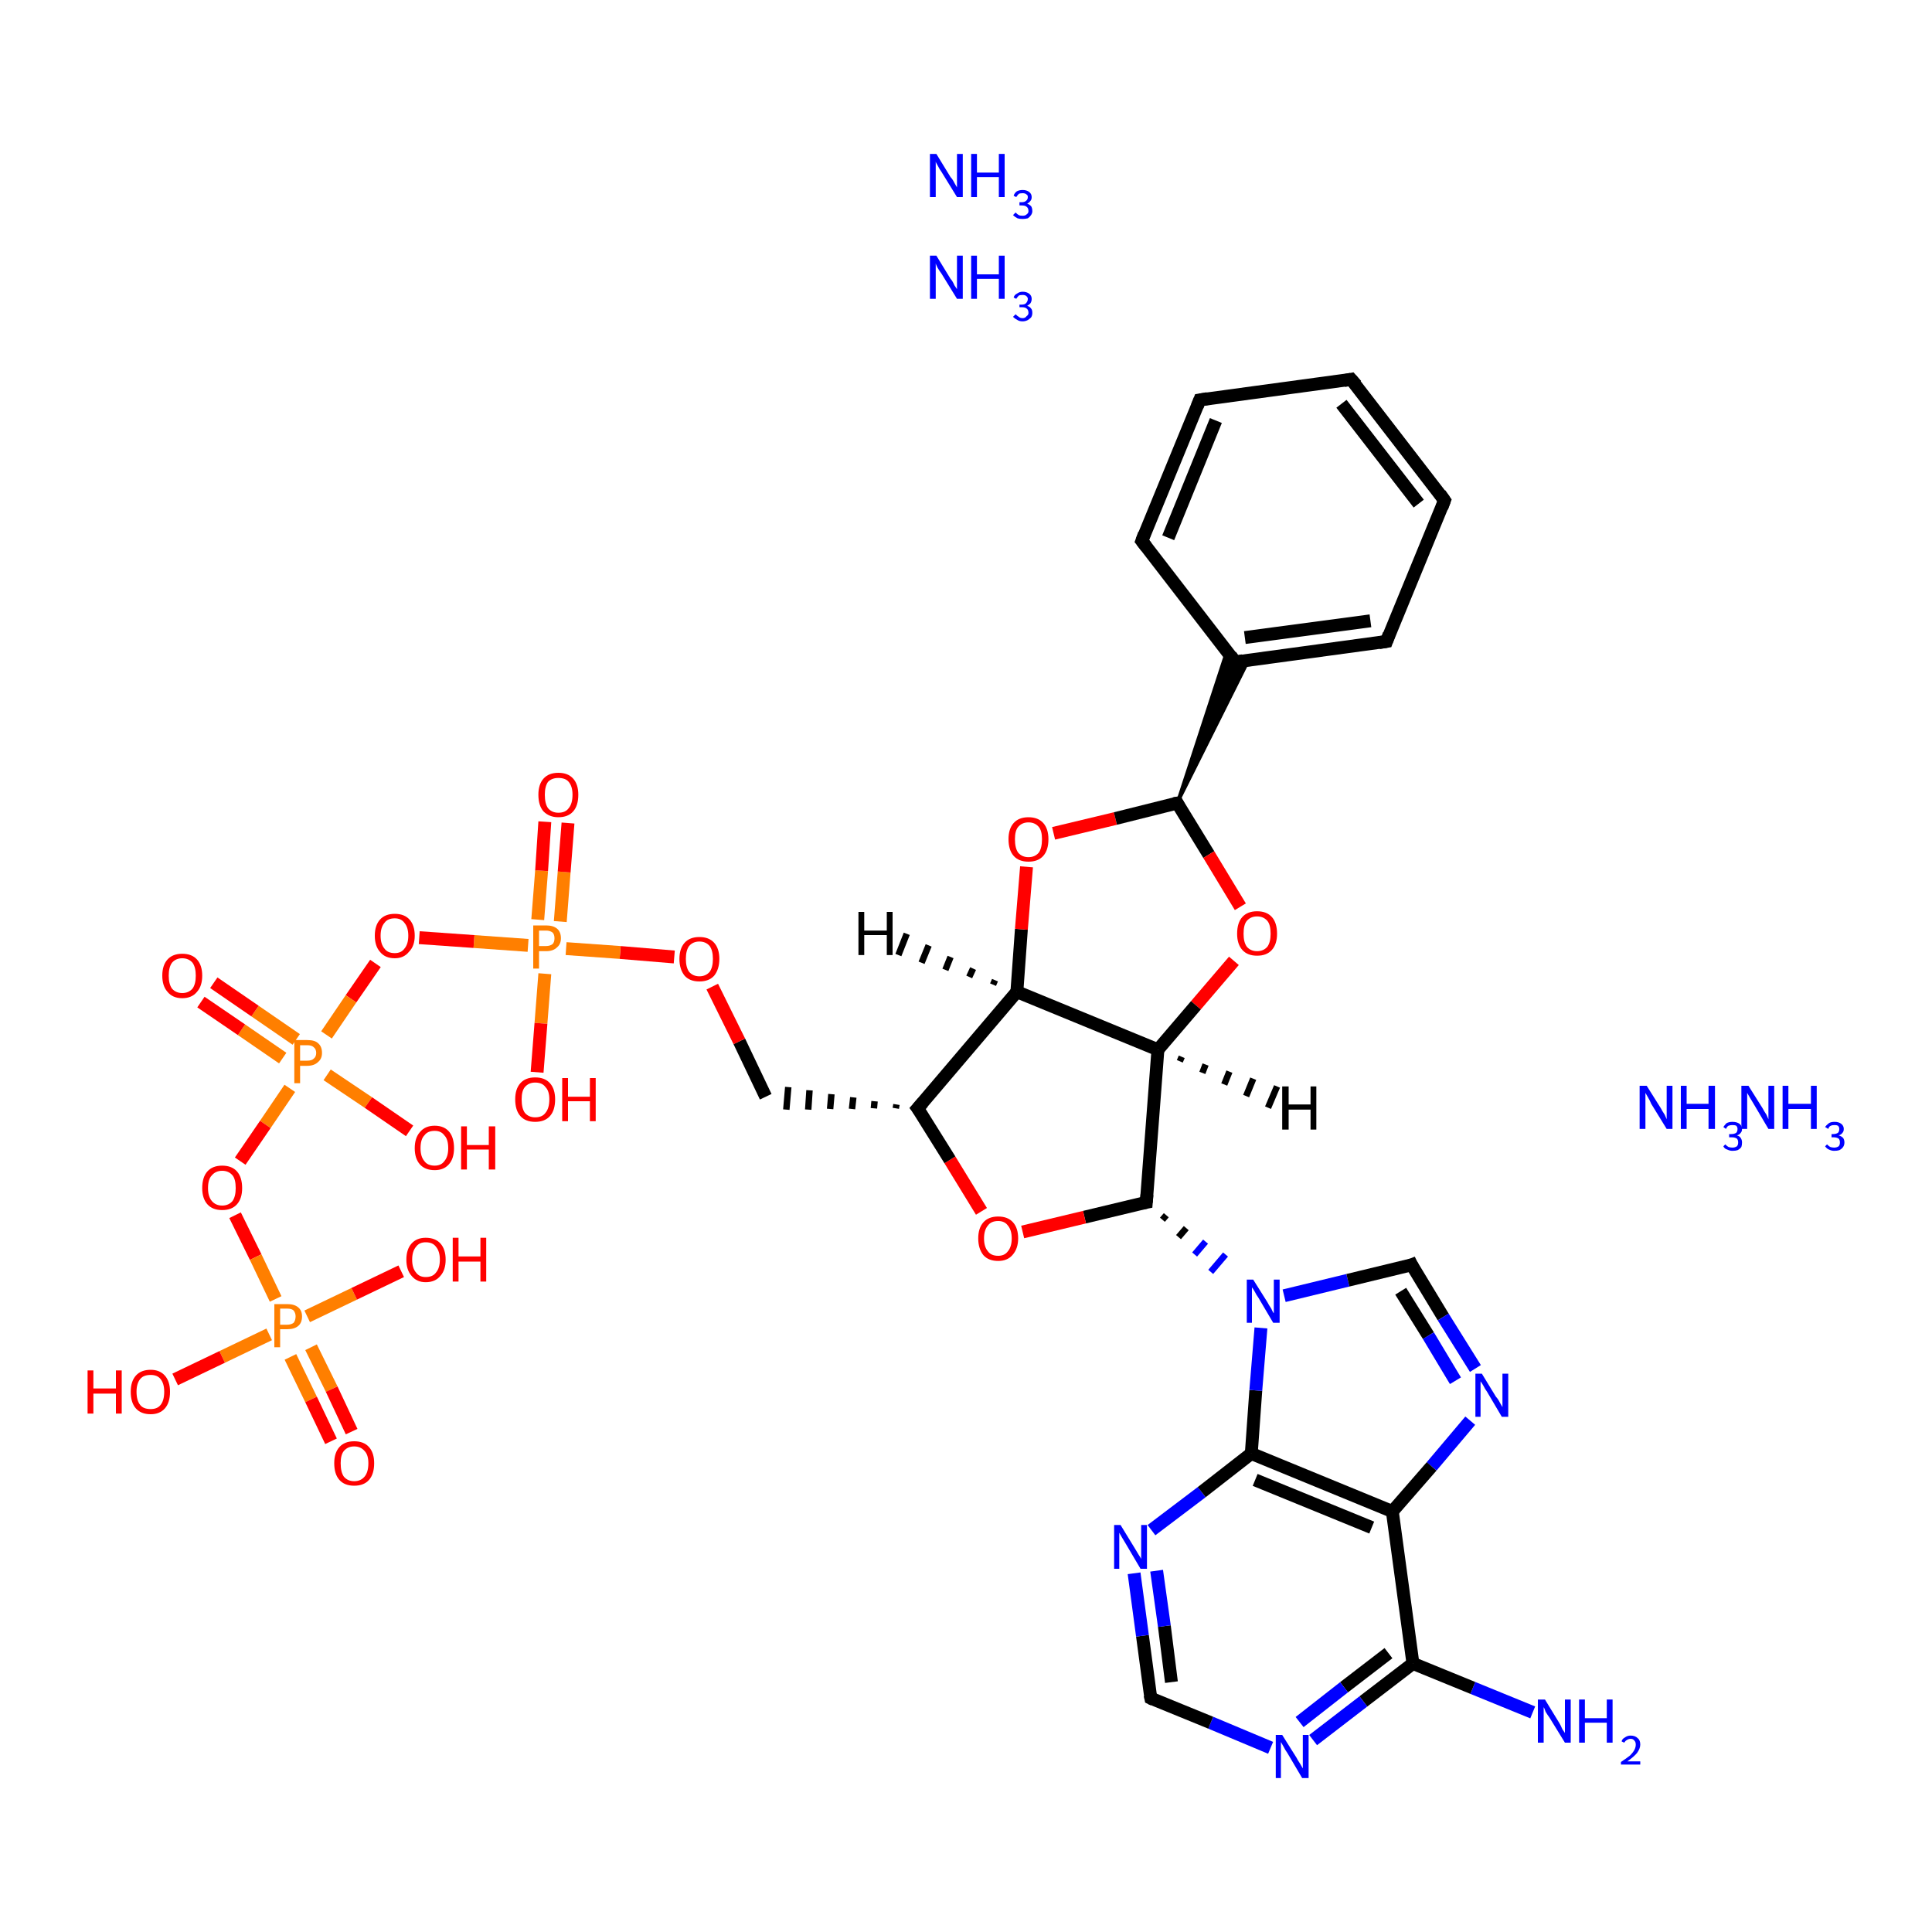 <?xml version='1.0' encoding='iso-8859-1'?>
<svg version='1.1' baseProfile='full'
              xmlns='http://www.w3.org/2000/svg'
                      xmlns:rdkit='http://www.rdkit.org/xml'
                      xmlns:xlink='http://www.w3.org/1999/xlink'
                  xml:space='preserve'
width='300px' height='300px' viewBox='0 0 300 300'>
<!-- END OF HEADER -->
<rect style='opacity:1.0;fill:#FFFFFF;stroke:none' width='300.0' height='300.0' x='0.0' y='0.0'> </rect>
<path class='bond-0 atom-4 atom-5' d='M 238.0,265.9 L 228.7,262.1' style='fill:none;fill-rule:evenodd;stroke:#0000FF;stroke-width:2.0px;stroke-linecap:butt;stroke-linejoin:miter;stroke-opacity:1' />
<path class='bond-0 atom-4 atom-5' d='M 228.7,262.1 L 219.4,258.3' style='fill:none;fill-rule:evenodd;stroke:#000000;stroke-width:2.0px;stroke-linecap:butt;stroke-linejoin:miter;stroke-opacity:1' />
<path class='bond-1 atom-5 atom-6' d='M 219.4,258.3 L 211.7,264.2' style='fill:none;fill-rule:evenodd;stroke:#000000;stroke-width:2.0px;stroke-linecap:butt;stroke-linejoin:miter;stroke-opacity:1' />
<path class='bond-1 atom-5 atom-6' d='M 211.7,264.2 L 203.9,270.2' style='fill:none;fill-rule:evenodd;stroke:#0000FF;stroke-width:2.0px;stroke-linecap:butt;stroke-linejoin:miter;stroke-opacity:1' />
<path class='bond-1 atom-5 atom-6' d='M 215.6,256.7 L 208.7,262.0' style='fill:none;fill-rule:evenodd;stroke:#000000;stroke-width:2.0px;stroke-linecap:butt;stroke-linejoin:miter;stroke-opacity:1' />
<path class='bond-1 atom-5 atom-6' d='M 208.7,262.0 L 201.8,267.4' style='fill:none;fill-rule:evenodd;stroke:#0000FF;stroke-width:2.0px;stroke-linecap:butt;stroke-linejoin:miter;stroke-opacity:1' />
<path class='bond-2 atom-6 atom-7' d='M 197.3,271.4 L 188.0,267.5' style='fill:none;fill-rule:evenodd;stroke:#0000FF;stroke-width:2.0px;stroke-linecap:butt;stroke-linejoin:miter;stroke-opacity:1' />
<path class='bond-2 atom-6 atom-7' d='M 188.0,267.5 L 178.7,263.7' style='fill:none;fill-rule:evenodd;stroke:#000000;stroke-width:2.0px;stroke-linecap:butt;stroke-linejoin:miter;stroke-opacity:1' />
<path class='bond-3 atom-7 atom-8' d='M 178.7,263.7 L 177.4,254.0' style='fill:none;fill-rule:evenodd;stroke:#000000;stroke-width:2.0px;stroke-linecap:butt;stroke-linejoin:miter;stroke-opacity:1' />
<path class='bond-3 atom-7 atom-8' d='M 177.4,254.0 L 176.1,244.3' style='fill:none;fill-rule:evenodd;stroke:#0000FF;stroke-width:2.0px;stroke-linecap:butt;stroke-linejoin:miter;stroke-opacity:1' />
<path class='bond-3 atom-7 atom-8' d='M 181.9,261.2 L 180.8,252.5' style='fill:none;fill-rule:evenodd;stroke:#000000;stroke-width:2.0px;stroke-linecap:butt;stroke-linejoin:miter;stroke-opacity:1' />
<path class='bond-3 atom-7 atom-8' d='M 180.8,252.5 L 179.6,243.9' style='fill:none;fill-rule:evenodd;stroke:#0000FF;stroke-width:2.0px;stroke-linecap:butt;stroke-linejoin:miter;stroke-opacity:1' />
<path class='bond-4 atom-8 atom-9' d='M 178.8,237.6 L 186.6,231.7' style='fill:none;fill-rule:evenodd;stroke:#0000FF;stroke-width:2.0px;stroke-linecap:butt;stroke-linejoin:miter;stroke-opacity:1' />
<path class='bond-4 atom-8 atom-9' d='M 186.6,231.7 L 194.3,225.7' style='fill:none;fill-rule:evenodd;stroke:#000000;stroke-width:2.0px;stroke-linecap:butt;stroke-linejoin:miter;stroke-opacity:1' />
<path class='bond-5 atom-9 atom-10' d='M 194.3,225.7 L 195.0,215.9' style='fill:none;fill-rule:evenodd;stroke:#000000;stroke-width:2.0px;stroke-linecap:butt;stroke-linejoin:miter;stroke-opacity:1' />
<path class='bond-5 atom-9 atom-10' d='M 195.0,215.9 L 195.8,206.2' style='fill:none;fill-rule:evenodd;stroke:#0000FF;stroke-width:2.0px;stroke-linecap:butt;stroke-linejoin:miter;stroke-opacity:1' />
<path class='bond-6 atom-10 atom-11' d='M 199.4,201.2 L 209.3,198.8' style='fill:none;fill-rule:evenodd;stroke:#0000FF;stroke-width:2.0px;stroke-linecap:butt;stroke-linejoin:miter;stroke-opacity:1' />
<path class='bond-6 atom-10 atom-11' d='M 209.3,198.8 L 219.2,196.4' style='fill:none;fill-rule:evenodd;stroke:#000000;stroke-width:2.0px;stroke-linecap:butt;stroke-linejoin:miter;stroke-opacity:1' />
<path class='bond-7 atom-11 atom-12' d='M 219.2,196.4 L 224.1,204.5' style='fill:none;fill-rule:evenodd;stroke:#000000;stroke-width:2.0px;stroke-linecap:butt;stroke-linejoin:miter;stroke-opacity:1' />
<path class='bond-7 atom-11 atom-12' d='M 224.1,204.5 L 229.1,212.5' style='fill:none;fill-rule:evenodd;stroke:#0000FF;stroke-width:2.0px;stroke-linecap:butt;stroke-linejoin:miter;stroke-opacity:1' />
<path class='bond-7 atom-11 atom-12' d='M 217.5,200.5 L 221.8,207.4' style='fill:none;fill-rule:evenodd;stroke:#000000;stroke-width:2.0px;stroke-linecap:butt;stroke-linejoin:miter;stroke-opacity:1' />
<path class='bond-7 atom-11 atom-12' d='M 221.8,207.4 L 226.0,214.4' style='fill:none;fill-rule:evenodd;stroke:#0000FF;stroke-width:2.0px;stroke-linecap:butt;stroke-linejoin:miter;stroke-opacity:1' />
<path class='bond-8 atom-12 atom-13' d='M 228.3,220.6 L 222.3,227.7' style='fill:none;fill-rule:evenodd;stroke:#0000FF;stroke-width:2.0px;stroke-linecap:butt;stroke-linejoin:miter;stroke-opacity:1' />
<path class='bond-8 atom-12 atom-13' d='M 222.3,227.7 L 216.2,234.7' style='fill:none;fill-rule:evenodd;stroke:#000000;stroke-width:2.0px;stroke-linecap:butt;stroke-linejoin:miter;stroke-opacity:1' />
<path class='bond-9 atom-14 atom-10' d='M 180.5,189.4 L 181.1,188.7' style='fill:none;fill-rule:evenodd;stroke:#000000;stroke-width:1.0px;stroke-linecap:butt;stroke-linejoin:miter;stroke-opacity:1' />
<path class='bond-9 atom-14 atom-10' d='M 183.0,192.1 L 184.2,190.7' style='fill:none;fill-rule:evenodd;stroke:#000000;stroke-width:1.0px;stroke-linecap:butt;stroke-linejoin:miter;stroke-opacity:1' />
<path class='bond-9 atom-14 atom-10' d='M 185.5,194.8 L 187.2,192.8' style='fill:none;fill-rule:evenodd;stroke:#0000FF;stroke-width:1.0px;stroke-linecap:butt;stroke-linejoin:miter;stroke-opacity:1' />
<path class='bond-9 atom-14 atom-10' d='M 188.0,197.5 L 190.3,194.8' style='fill:none;fill-rule:evenodd;stroke:#0000FF;stroke-width:1.0px;stroke-linecap:butt;stroke-linejoin:miter;stroke-opacity:1' />
<path class='bond-10 atom-14 atom-15' d='M 178.0,186.7 L 168.4,189.0' style='fill:none;fill-rule:evenodd;stroke:#000000;stroke-width:2.0px;stroke-linecap:butt;stroke-linejoin:miter;stroke-opacity:1' />
<path class='bond-10 atom-14 atom-15' d='M 168.4,189.0 L 158.8,191.3' style='fill:none;fill-rule:evenodd;stroke:#FF0000;stroke-width:2.0px;stroke-linecap:butt;stroke-linejoin:miter;stroke-opacity:1' />
<path class='bond-11 atom-15 atom-16' d='M 152.4,188.1 L 147.5,180.1' style='fill:none;fill-rule:evenodd;stroke:#FF0000;stroke-width:2.0px;stroke-linecap:butt;stroke-linejoin:miter;stroke-opacity:1' />
<path class='bond-11 atom-15 atom-16' d='M 147.5,180.1 L 142.5,172.1' style='fill:none;fill-rule:evenodd;stroke:#000000;stroke-width:2.0px;stroke-linecap:butt;stroke-linejoin:miter;stroke-opacity:1' />
<path class='bond-12 atom-16 atom-17' d='M 139.2,171.5 L 139.1,172.1' style='fill:none;fill-rule:evenodd;stroke:#000000;stroke-width:1.0px;stroke-linecap:butt;stroke-linejoin:miter;stroke-opacity:1' />
<path class='bond-12 atom-16 atom-17' d='M 135.8,171.0 L 135.7,172.1' style='fill:none;fill-rule:evenodd;stroke:#000000;stroke-width:1.0px;stroke-linecap:butt;stroke-linejoin:miter;stroke-opacity:1' />
<path class='bond-12 atom-16 atom-17' d='M 132.5,170.4 L 132.3,172.2' style='fill:none;fill-rule:evenodd;stroke:#000000;stroke-width:1.0px;stroke-linecap:butt;stroke-linejoin:miter;stroke-opacity:1' />
<path class='bond-12 atom-16 atom-17' d='M 129.1,169.9 L 128.9,172.2' style='fill:none;fill-rule:evenodd;stroke:#000000;stroke-width:1.0px;stroke-linecap:butt;stroke-linejoin:miter;stroke-opacity:1' />
<path class='bond-12 atom-16 atom-17' d='M 125.7,169.3 L 125.5,172.3' style='fill:none;fill-rule:evenodd;stroke:#000000;stroke-width:1.0px;stroke-linecap:butt;stroke-linejoin:miter;stroke-opacity:1' />
<path class='bond-12 atom-16 atom-17' d='M 122.4,168.8 L 122.1,172.3' style='fill:none;fill-rule:evenodd;stroke:#000000;stroke-width:1.0px;stroke-linecap:butt;stroke-linejoin:miter;stroke-opacity:1' />
<path class='bond-13 atom-17 atom-18' d='M 118.9,170.3 L 114.8,161.7' style='fill:none;fill-rule:evenodd;stroke:#000000;stroke-width:2.0px;stroke-linecap:butt;stroke-linejoin:miter;stroke-opacity:1' />
<path class='bond-13 atom-17 atom-18' d='M 114.8,161.7 L 110.6,153.2' style='fill:none;fill-rule:evenodd;stroke:#FF0000;stroke-width:2.0px;stroke-linecap:butt;stroke-linejoin:miter;stroke-opacity:1' />
<path class='bond-14 atom-18 atom-19' d='M 104.7,148.6 L 96.3,147.9' style='fill:none;fill-rule:evenodd;stroke:#FF0000;stroke-width:2.0px;stroke-linecap:butt;stroke-linejoin:miter;stroke-opacity:1' />
<path class='bond-14 atom-18 atom-19' d='M 96.3,147.9 L 87.9,147.3' style='fill:none;fill-rule:evenodd;stroke:#FF7F00;stroke-width:2.0px;stroke-linecap:butt;stroke-linejoin:miter;stroke-opacity:1' />
<path class='bond-15 atom-19 atom-20' d='M 84.6,151.2 L 84.0,158.9' style='fill:none;fill-rule:evenodd;stroke:#FF7F00;stroke-width:2.0px;stroke-linecap:butt;stroke-linejoin:miter;stroke-opacity:1' />
<path class='bond-15 atom-19 atom-20' d='M 84.0,158.9 L 83.4,166.5' style='fill:none;fill-rule:evenodd;stroke:#FF0000;stroke-width:2.0px;stroke-linecap:butt;stroke-linejoin:miter;stroke-opacity:1' />
<path class='bond-16 atom-19 atom-21' d='M 87.0,143.1 L 87.6,135.4' style='fill:none;fill-rule:evenodd;stroke:#FF7F00;stroke-width:2.0px;stroke-linecap:butt;stroke-linejoin:miter;stroke-opacity:1' />
<path class='bond-16 atom-19 atom-21' d='M 87.6,135.4 L 88.2,127.8' style='fill:none;fill-rule:evenodd;stroke:#FF0000;stroke-width:2.0px;stroke-linecap:butt;stroke-linejoin:miter;stroke-opacity:1' />
<path class='bond-16 atom-19 atom-21' d='M 83.5,142.8 L 84.1,135.2' style='fill:none;fill-rule:evenodd;stroke:#FF7F00;stroke-width:2.0px;stroke-linecap:butt;stroke-linejoin:miter;stroke-opacity:1' />
<path class='bond-16 atom-19 atom-21' d='M 84.1,135.2 L 84.6,127.6' style='fill:none;fill-rule:evenodd;stroke:#FF0000;stroke-width:2.0px;stroke-linecap:butt;stroke-linejoin:miter;stroke-opacity:1' />
<path class='bond-17 atom-19 atom-22' d='M 82.0,146.8 L 73.6,146.2' style='fill:none;fill-rule:evenodd;stroke:#FF7F00;stroke-width:2.0px;stroke-linecap:butt;stroke-linejoin:miter;stroke-opacity:1' />
<path class='bond-17 atom-19 atom-22' d='M 73.6,146.2 L 65.1,145.6' style='fill:none;fill-rule:evenodd;stroke:#FF0000;stroke-width:2.0px;stroke-linecap:butt;stroke-linejoin:miter;stroke-opacity:1' />
<path class='bond-18 atom-22 atom-23' d='M 58.3,149.6 L 54.5,155.1' style='fill:none;fill-rule:evenodd;stroke:#FF0000;stroke-width:2.0px;stroke-linecap:butt;stroke-linejoin:miter;stroke-opacity:1' />
<path class='bond-18 atom-22 atom-23' d='M 54.5,155.1 L 50.7,160.7' style='fill:none;fill-rule:evenodd;stroke:#FF7F00;stroke-width:2.0px;stroke-linecap:butt;stroke-linejoin:miter;stroke-opacity:1' />
<path class='bond-19 atom-23 atom-24' d='M 50.8,166.9 L 57.2,171.2' style='fill:none;fill-rule:evenodd;stroke:#FF7F00;stroke-width:2.0px;stroke-linecap:butt;stroke-linejoin:miter;stroke-opacity:1' />
<path class='bond-19 atom-23 atom-24' d='M 57.2,171.2 L 63.6,175.6' style='fill:none;fill-rule:evenodd;stroke:#FF0000;stroke-width:2.0px;stroke-linecap:butt;stroke-linejoin:miter;stroke-opacity:1' />
<path class='bond-20 atom-23 atom-25' d='M 46.0,161.4 L 39.6,157.0' style='fill:none;fill-rule:evenodd;stroke:#FF7F00;stroke-width:2.0px;stroke-linecap:butt;stroke-linejoin:miter;stroke-opacity:1' />
<path class='bond-20 atom-23 atom-25' d='M 39.6,157.0 L 33.2,152.6' style='fill:none;fill-rule:evenodd;stroke:#FF0000;stroke-width:2.0px;stroke-linecap:butt;stroke-linejoin:miter;stroke-opacity:1' />
<path class='bond-20 atom-23 atom-25' d='M 43.9,164.3 L 37.5,159.9' style='fill:none;fill-rule:evenodd;stroke:#FF7F00;stroke-width:2.0px;stroke-linecap:butt;stroke-linejoin:miter;stroke-opacity:1' />
<path class='bond-20 atom-23 atom-25' d='M 37.5,159.9 L 31.2,155.6' style='fill:none;fill-rule:evenodd;stroke:#FF0000;stroke-width:2.0px;stroke-linecap:butt;stroke-linejoin:miter;stroke-opacity:1' />
<path class='bond-21 atom-23 atom-26' d='M 45.0,169.0 L 41.2,174.6' style='fill:none;fill-rule:evenodd;stroke:#FF7F00;stroke-width:2.0px;stroke-linecap:butt;stroke-linejoin:miter;stroke-opacity:1' />
<path class='bond-21 atom-23 atom-26' d='M 41.2,174.6 L 37.3,180.3' style='fill:none;fill-rule:evenodd;stroke:#FF0000;stroke-width:2.0px;stroke-linecap:butt;stroke-linejoin:miter;stroke-opacity:1' />
<path class='bond-22 atom-26 atom-27' d='M 36.5,188.7 L 39.7,195.2' style='fill:none;fill-rule:evenodd;stroke:#FF0000;stroke-width:2.0px;stroke-linecap:butt;stroke-linejoin:miter;stroke-opacity:1' />
<path class='bond-22 atom-26 atom-27' d='M 39.7,195.2 L 42.8,201.7' style='fill:none;fill-rule:evenodd;stroke:#FF7F00;stroke-width:2.0px;stroke-linecap:butt;stroke-linejoin:miter;stroke-opacity:1' />
<path class='bond-23 atom-27 atom-28' d='M 41.8,207.2 L 34.5,210.7' style='fill:none;fill-rule:evenodd;stroke:#FF7F00;stroke-width:2.0px;stroke-linecap:butt;stroke-linejoin:miter;stroke-opacity:1' />
<path class='bond-23 atom-27 atom-28' d='M 34.5,210.7 L 27.2,214.2' style='fill:none;fill-rule:evenodd;stroke:#FF0000;stroke-width:2.0px;stroke-linecap:butt;stroke-linejoin:miter;stroke-opacity:1' />
<path class='bond-24 atom-27 atom-29' d='M 47.7,204.4 L 55.0,200.9' style='fill:none;fill-rule:evenodd;stroke:#FF7F00;stroke-width:2.0px;stroke-linecap:butt;stroke-linejoin:miter;stroke-opacity:1' />
<path class='bond-24 atom-27 atom-29' d='M 55.0,200.9 L 62.3,197.4' style='fill:none;fill-rule:evenodd;stroke:#FF0000;stroke-width:2.0px;stroke-linecap:butt;stroke-linejoin:miter;stroke-opacity:1' />
<path class='bond-25 atom-27 atom-30' d='M 45.1,210.7 L 48.3,217.3' style='fill:none;fill-rule:evenodd;stroke:#FF7F00;stroke-width:2.0px;stroke-linecap:butt;stroke-linejoin:miter;stroke-opacity:1' />
<path class='bond-25 atom-27 atom-30' d='M 48.3,217.3 L 51.4,223.8' style='fill:none;fill-rule:evenodd;stroke:#FF0000;stroke-width:2.0px;stroke-linecap:butt;stroke-linejoin:miter;stroke-opacity:1' />
<path class='bond-25 atom-27 atom-30' d='M 48.3,209.2 L 51.5,215.7' style='fill:none;fill-rule:evenodd;stroke:#FF7F00;stroke-width:2.0px;stroke-linecap:butt;stroke-linejoin:miter;stroke-opacity:1' />
<path class='bond-25 atom-27 atom-30' d='M 51.5,215.7 L 54.6,222.3' style='fill:none;fill-rule:evenodd;stroke:#FF0000;stroke-width:2.0px;stroke-linecap:butt;stroke-linejoin:miter;stroke-opacity:1' />
<path class='bond-26 atom-16 atom-31' d='M 142.5,172.1 L 157.9,154.0' style='fill:none;fill-rule:evenodd;stroke:#000000;stroke-width:2.0px;stroke-linecap:butt;stroke-linejoin:miter;stroke-opacity:1' />
<path class='bond-27 atom-31 atom-32' d='M 157.9,154.0 L 158.6,144.3' style='fill:none;fill-rule:evenodd;stroke:#000000;stroke-width:2.0px;stroke-linecap:butt;stroke-linejoin:miter;stroke-opacity:1' />
<path class='bond-27 atom-31 atom-32' d='M 158.6,144.3 L 159.4,134.6' style='fill:none;fill-rule:evenodd;stroke:#FF0000;stroke-width:2.0px;stroke-linecap:butt;stroke-linejoin:miter;stroke-opacity:1' />
<path class='bond-28 atom-32 atom-33' d='M 163.6,129.4 L 173.2,127.1' style='fill:none;fill-rule:evenodd;stroke:#FF0000;stroke-width:2.0px;stroke-linecap:butt;stroke-linejoin:miter;stroke-opacity:1' />
<path class='bond-28 atom-32 atom-33' d='M 173.2,127.1 L 182.8,124.7' style='fill:none;fill-rule:evenodd;stroke:#000000;stroke-width:2.0px;stroke-linecap:butt;stroke-linejoin:miter;stroke-opacity:1' />
<path class='bond-29 atom-33 atom-34' d='M 182.8,124.7 L 187.7,132.7' style='fill:none;fill-rule:evenodd;stroke:#000000;stroke-width:2.0px;stroke-linecap:butt;stroke-linejoin:miter;stroke-opacity:1' />
<path class='bond-29 atom-33 atom-34' d='M 187.7,132.7 L 192.6,140.8' style='fill:none;fill-rule:evenodd;stroke:#FF0000;stroke-width:2.0px;stroke-linecap:butt;stroke-linejoin:miter;stroke-opacity:1' />
<path class='bond-30 atom-34 atom-35' d='M 191.6,149.2 L 185.7,156.1' style='fill:none;fill-rule:evenodd;stroke:#FF0000;stroke-width:2.0px;stroke-linecap:butt;stroke-linejoin:miter;stroke-opacity:1' />
<path class='bond-30 atom-34 atom-35' d='M 185.7,156.1 L 179.8,163.0' style='fill:none;fill-rule:evenodd;stroke:#000000;stroke-width:2.0px;stroke-linecap:butt;stroke-linejoin:miter;stroke-opacity:1' />
<path class='bond-31 atom-33 atom-36' d='M 182.8,124.7 L 190.5,101.1 L 191.8,102.8 Z' style='fill:#000000;fill-rule:evenodd;fill-opacity:1;stroke:#000000;stroke-width:0.5px;stroke-linecap:butt;stroke-linejoin:miter;stroke-opacity:1;' />
<path class='bond-31 atom-33 atom-36' d='M 182.8,124.7 L 191.8,102.8 L 193.9,102.5 Z' style='fill:#000000;fill-rule:evenodd;fill-opacity:1;stroke:#000000;stroke-width:0.5px;stroke-linecap:butt;stroke-linejoin:miter;stroke-opacity:1;' />
<path class='bond-32 atom-36 atom-37' d='M 191.8,102.8 L 215.3,99.6' style='fill:none;fill-rule:evenodd;stroke:#000000;stroke-width:2.0px;stroke-linecap:butt;stroke-linejoin:miter;stroke-opacity:1' />
<path class='bond-32 atom-36 atom-37' d='M 193.3,99.0 L 212.8,96.4' style='fill:none;fill-rule:evenodd;stroke:#000000;stroke-width:2.0px;stroke-linecap:butt;stroke-linejoin:miter;stroke-opacity:1' />
<path class='bond-33 atom-37 atom-38' d='M 215.3,99.6 L 224.3,77.7' style='fill:none;fill-rule:evenodd;stroke:#000000;stroke-width:2.0px;stroke-linecap:butt;stroke-linejoin:miter;stroke-opacity:1' />
<path class='bond-34 atom-38 atom-39' d='M 224.3,77.7 L 209.8,58.9' style='fill:none;fill-rule:evenodd;stroke:#000000;stroke-width:2.0px;stroke-linecap:butt;stroke-linejoin:miter;stroke-opacity:1' />
<path class='bond-34 atom-38 atom-39' d='M 220.3,78.2 L 208.3,62.7' style='fill:none;fill-rule:evenodd;stroke:#000000;stroke-width:2.0px;stroke-linecap:butt;stroke-linejoin:miter;stroke-opacity:1' />
<path class='bond-35 atom-39 atom-40' d='M 209.8,58.9 L 186.3,62.1' style='fill:none;fill-rule:evenodd;stroke:#000000;stroke-width:2.0px;stroke-linecap:butt;stroke-linejoin:miter;stroke-opacity:1' />
<path class='bond-36 atom-40 atom-41' d='M 186.3,62.1 L 177.3,84.0' style='fill:none;fill-rule:evenodd;stroke:#000000;stroke-width:2.0px;stroke-linecap:butt;stroke-linejoin:miter;stroke-opacity:1' />
<path class='bond-36 atom-40 atom-41' d='M 188.8,65.3 L 181.4,83.5' style='fill:none;fill-rule:evenodd;stroke:#000000;stroke-width:2.0px;stroke-linecap:butt;stroke-linejoin:miter;stroke-opacity:1' />
<path class='bond-37 atom-13 atom-5' d='M 216.2,234.7 L 219.4,258.3' style='fill:none;fill-rule:evenodd;stroke:#000000;stroke-width:2.0px;stroke-linecap:butt;stroke-linejoin:miter;stroke-opacity:1' />
<path class='bond-38 atom-35 atom-14' d='M 179.8,163.0 L 178.0,186.7' style='fill:none;fill-rule:evenodd;stroke:#000000;stroke-width:2.0px;stroke-linecap:butt;stroke-linejoin:miter;stroke-opacity:1' />
<path class='bond-39 atom-41 atom-36' d='M 177.3,84.0 L 191.8,102.8' style='fill:none;fill-rule:evenodd;stroke:#000000;stroke-width:2.0px;stroke-linecap:butt;stroke-linejoin:miter;stroke-opacity:1' />
<path class='bond-40 atom-13 atom-9' d='M 216.2,234.7 L 194.3,225.7' style='fill:none;fill-rule:evenodd;stroke:#000000;stroke-width:2.0px;stroke-linecap:butt;stroke-linejoin:miter;stroke-opacity:1' />
<path class='bond-40 atom-13 atom-9' d='M 213.0,237.2 L 194.9,229.8' style='fill:none;fill-rule:evenodd;stroke:#000000;stroke-width:2.0px;stroke-linecap:butt;stroke-linejoin:miter;stroke-opacity:1' />
<path class='bond-41 atom-35 atom-31' d='M 179.8,163.0 L 157.9,154.0' style='fill:none;fill-rule:evenodd;stroke:#000000;stroke-width:2.0px;stroke-linecap:butt;stroke-linejoin:miter;stroke-opacity:1' />
<path class='bond-42 atom-31 atom-42' d='M 154.2,152.9 L 154.5,152.2' style='fill:none;fill-rule:evenodd;stroke:#000000;stroke-width:1.0px;stroke-linecap:butt;stroke-linejoin:miter;stroke-opacity:1' />
<path class='bond-42 atom-31 atom-42' d='M 150.5,151.7 L 151.1,150.4' style='fill:none;fill-rule:evenodd;stroke:#000000;stroke-width:1.0px;stroke-linecap:butt;stroke-linejoin:miter;stroke-opacity:1' />
<path class='bond-42 atom-31 atom-42' d='M 146.8,150.6 L 147.6,148.6' style='fill:none;fill-rule:evenodd;stroke:#000000;stroke-width:1.0px;stroke-linecap:butt;stroke-linejoin:miter;stroke-opacity:1' />
<path class='bond-42 atom-31 atom-42' d='M 143.1,149.5 L 144.2,146.8' style='fill:none;fill-rule:evenodd;stroke:#000000;stroke-width:1.0px;stroke-linecap:butt;stroke-linejoin:miter;stroke-opacity:1' />
<path class='bond-42 atom-31 atom-42' d='M 139.5,148.3 L 140.8,145.0' style='fill:none;fill-rule:evenodd;stroke:#000000;stroke-width:1.0px;stroke-linecap:butt;stroke-linejoin:miter;stroke-opacity:1' />
<path class='bond-43 atom-35 atom-43' d='M 183.5,164.1 L 183.2,164.8' style='fill:none;fill-rule:evenodd;stroke:#000000;stroke-width:1.0px;stroke-linecap:butt;stroke-linejoin:miter;stroke-opacity:1' />
<path class='bond-43 atom-35 atom-43' d='M 187.2,165.3 L 186.7,166.6' style='fill:none;fill-rule:evenodd;stroke:#000000;stroke-width:1.0px;stroke-linecap:butt;stroke-linejoin:miter;stroke-opacity:1' />
<path class='bond-43 atom-35 atom-43' d='M 190.9,166.4 L 190.1,168.4' style='fill:none;fill-rule:evenodd;stroke:#000000;stroke-width:1.0px;stroke-linecap:butt;stroke-linejoin:miter;stroke-opacity:1' />
<path class='bond-43 atom-35 atom-43' d='M 194.6,167.5 L 193.5,170.2' style='fill:none;fill-rule:evenodd;stroke:#000000;stroke-width:1.0px;stroke-linecap:butt;stroke-linejoin:miter;stroke-opacity:1' />
<path class='bond-43 atom-35 atom-43' d='M 198.3,168.7 L 196.9,172.0' style='fill:none;fill-rule:evenodd;stroke:#000000;stroke-width:1.0px;stroke-linecap:butt;stroke-linejoin:miter;stroke-opacity:1' />
<path d='M 179.1,263.9 L 178.7,263.7 L 178.6,263.2' style='fill:none;stroke:#000000;stroke-width:2.0px;stroke-linecap:butt;stroke-linejoin:miter;stroke-opacity:1;' />
<path d='M 218.7,196.6 L 219.2,196.4 L 219.4,196.8' style='fill:none;stroke:#000000;stroke-width:2.0px;stroke-linecap:butt;stroke-linejoin:miter;stroke-opacity:1;' />
<path d='M 177.5,186.8 L 178.0,186.7 L 178.1,185.5' style='fill:none;stroke:#000000;stroke-width:2.0px;stroke-linecap:butt;stroke-linejoin:miter;stroke-opacity:1;' />
<path d='M 142.8,172.5 L 142.5,172.1 L 143.3,171.2' style='fill:none;stroke:#000000;stroke-width:2.0px;stroke-linecap:butt;stroke-linejoin:miter;stroke-opacity:1;' />
<path d='M 182.3,124.8 L 182.8,124.7 L 183.0,125.1' style='fill:none;stroke:#000000;stroke-width:2.0px;stroke-linecap:butt;stroke-linejoin:miter;stroke-opacity:1;' />
<path d='M 193.0,102.6 L 191.8,102.8 L 191.1,101.8' style='fill:none;stroke:#000000;stroke-width:2.0px;stroke-linecap:butt;stroke-linejoin:miter;stroke-opacity:1;' />
<path d='M 214.1,99.8 L 215.3,99.6 L 215.7,98.5' style='fill:none;stroke:#000000;stroke-width:2.0px;stroke-linecap:butt;stroke-linejoin:miter;stroke-opacity:1;' />
<path d='M 223.9,78.8 L 224.3,77.7 L 223.6,76.7' style='fill:none;stroke:#000000;stroke-width:2.0px;stroke-linecap:butt;stroke-linejoin:miter;stroke-opacity:1;' />
<path d='M 210.6,59.8 L 209.8,58.9 L 208.7,59.1' style='fill:none;stroke:#000000;stroke-width:2.0px;stroke-linecap:butt;stroke-linejoin:miter;stroke-opacity:1;' />
<path d='M 187.5,61.9 L 186.3,62.1 L 185.9,63.1' style='fill:none;stroke:#000000;stroke-width:2.0px;stroke-linecap:butt;stroke-linejoin:miter;stroke-opacity:1;' />
<path d='M 177.7,82.9 L 177.3,84.0 L 178.0,84.9' style='fill:none;stroke:#000000;stroke-width:2.0px;stroke-linecap:butt;stroke-linejoin:miter;stroke-opacity:1;' />
<path class='atom-0' d='M 145.4 39.7
L 147.6 43.3
Q 147.9 43.6, 148.2 44.3
Q 148.6 44.9, 148.6 44.9
L 148.6 39.7
L 149.5 39.7
L 149.5 46.4
L 148.6 46.4
L 146.2 42.5
Q 145.9 42.1, 145.6 41.6
Q 145.3 41.0, 145.3 40.9
L 145.3 46.4
L 144.4 46.4
L 144.4 39.7
L 145.4 39.7
' fill='#0000FF'/>
<path class='atom-0' d='M 150.8 39.7
L 151.7 39.7
L 151.7 42.6
L 155.1 42.6
L 155.1 39.7
L 156.0 39.7
L 156.0 46.4
L 155.1 46.4
L 155.1 43.3
L 151.7 43.3
L 151.7 46.4
L 150.8 46.4
L 150.8 39.7
' fill='#0000FF'/>
<path class='atom-0' d='M 159.5 47.5
Q 159.9 47.6, 160.1 47.9
Q 160.3 48.1, 160.3 48.6
Q 160.3 49.0, 160.1 49.3
Q 159.9 49.5, 159.6 49.7
Q 159.2 49.9, 158.8 49.9
Q 158.3 49.9, 158.0 49.7
Q 157.6 49.5, 157.3 49.2
L 157.7 48.8
Q 158.0 49.1, 158.2 49.2
Q 158.4 49.4, 158.8 49.4
Q 159.2 49.4, 159.4 49.1
Q 159.7 48.9, 159.7 48.6
Q 159.7 48.1, 159.4 47.9
Q 159.2 47.7, 158.6 47.7
L 158.3 47.7
L 158.3 47.3
L 158.6 47.3
Q 159.1 47.3, 159.3 47.1
Q 159.6 46.8, 159.6 46.4
Q 159.6 46.2, 159.4 46.0
Q 159.2 45.8, 158.8 45.8
Q 158.4 45.8, 158.2 45.9
Q 158.0 46.1, 157.8 46.4
L 157.4 46.2
Q 157.5 45.8, 157.9 45.6
Q 158.3 45.3, 158.8 45.3
Q 159.4 45.3, 159.8 45.6
Q 160.2 45.9, 160.2 46.4
Q 160.2 46.8, 160.0 47.1
Q 159.8 47.3, 159.5 47.5
' fill='#0000FF'/>
<path class='atom-1' d='M 255.7 168.6
L 257.9 172.1
Q 258.1 172.5, 258.5 173.1
Q 258.8 173.8, 258.8 173.8
L 258.8 168.6
L 259.7 168.6
L 259.7 175.3
L 258.8 175.3
L 256.4 171.4
Q 256.2 170.9, 255.9 170.4
Q 255.6 169.9, 255.5 169.7
L 255.5 175.3
L 254.6 175.3
L 254.6 168.6
L 255.7 168.6
' fill='#0000FF'/>
<path class='atom-1' d='M 261.0 168.6
L 261.9 168.6
L 261.9 171.4
L 265.3 171.4
L 265.3 168.6
L 266.3 168.6
L 266.3 175.3
L 265.3 175.3
L 265.3 172.2
L 261.9 172.2
L 261.9 175.3
L 261.0 175.3
L 261.0 168.6
' fill='#0000FF'/>
<path class='atom-1' d='M 269.7 176.3
Q 270.1 176.4, 270.3 176.7
Q 270.5 177.0, 270.5 177.4
Q 270.5 177.8, 270.4 178.1
Q 270.2 178.4, 269.8 178.6
Q 269.5 178.7, 269.0 178.7
Q 268.6 178.7, 268.2 178.5
Q 267.8 178.4, 267.6 178.0
L 267.9 177.7
Q 268.2 178.0, 268.4 178.1
Q 268.7 178.2, 269.0 178.2
Q 269.4 178.2, 269.7 178.0
Q 269.9 177.8, 269.9 177.4
Q 269.9 177.0, 269.7 176.8
Q 269.4 176.6, 268.9 176.6
L 268.5 176.6
L 268.5 176.1
L 268.8 176.1
Q 269.3 176.1, 269.6 175.9
Q 269.8 175.7, 269.8 175.3
Q 269.8 175.0, 269.6 174.8
Q 269.4 174.7, 269.0 174.7
Q 268.7 174.7, 268.4 174.8
Q 268.2 174.9, 268.0 175.3
L 267.6 175.0
Q 267.8 174.7, 268.1 174.4
Q 268.5 174.2, 269.0 174.2
Q 269.7 174.2, 270.1 174.5
Q 270.5 174.8, 270.5 175.3
Q 270.5 175.7, 270.3 175.9
Q 270.1 176.2, 269.7 176.3
' fill='#0000FF'/>
<path class='atom-2' d='M 145.4 23.9
L 147.6 27.5
Q 147.9 27.8, 148.2 28.4
Q 148.6 29.1, 148.6 29.1
L 148.6 23.9
L 149.5 23.9
L 149.5 30.6
L 148.6 30.6
L 146.2 26.7
Q 145.9 26.3, 145.6 25.7
Q 145.3 25.2, 145.3 25.1
L 145.3 30.6
L 144.4 30.6
L 144.4 23.9
L 145.4 23.9
' fill='#0000FF'/>
<path class='atom-2' d='M 150.8 23.9
L 151.7 23.9
L 151.7 26.8
L 155.1 26.8
L 155.1 23.9
L 156.0 23.9
L 156.0 30.6
L 155.1 30.6
L 155.1 27.5
L 151.7 27.5
L 151.7 30.6
L 150.8 30.6
L 150.8 23.9
' fill='#0000FF'/>
<path class='atom-2' d='M 159.5 31.6
Q 159.9 31.8, 160.1 32.0
Q 160.3 32.3, 160.3 32.8
Q 160.3 33.1, 160.1 33.4
Q 159.9 33.7, 159.6 33.9
Q 159.2 34.0, 158.8 34.0
Q 158.3 34.0, 158.0 33.9
Q 157.6 33.7, 157.3 33.4
L 157.7 33.0
Q 158.0 33.3, 158.2 33.4
Q 158.4 33.5, 158.8 33.5
Q 159.2 33.5, 159.4 33.3
Q 159.7 33.1, 159.7 32.8
Q 159.7 32.3, 159.4 32.1
Q 159.2 31.9, 158.6 31.9
L 158.3 31.9
L 158.3 31.4
L 158.6 31.4
Q 159.1 31.4, 159.3 31.2
Q 159.6 31.0, 159.6 30.6
Q 159.6 30.3, 159.4 30.2
Q 159.2 30.0, 158.8 30.0
Q 158.4 30.0, 158.2 30.1
Q 158.0 30.3, 157.8 30.6
L 157.4 30.4
Q 157.5 30.0, 157.9 29.7
Q 158.3 29.5, 158.8 29.5
Q 159.4 29.5, 159.8 29.8
Q 160.2 30.1, 160.2 30.6
Q 160.2 31.0, 160.0 31.2
Q 159.8 31.5, 159.5 31.6
' fill='#0000FF'/>
<path class='atom-3' d='M 271.5 168.6
L 273.7 172.1
Q 273.9 172.5, 274.3 173.1
Q 274.6 173.8, 274.6 173.8
L 274.6 168.6
L 275.5 168.6
L 275.5 175.3
L 274.6 175.3
L 272.3 171.4
Q 272.0 170.9, 271.7 170.4
Q 271.4 169.9, 271.3 169.7
L 271.3 175.3
L 270.4 175.3
L 270.4 168.6
L 271.5 168.6
' fill='#0000FF'/>
<path class='atom-3' d='M 276.8 168.6
L 277.7 168.6
L 277.7 171.4
L 281.2 171.4
L 281.2 168.6
L 282.1 168.6
L 282.1 175.3
L 281.2 175.3
L 281.2 172.2
L 277.7 172.2
L 277.7 175.3
L 276.8 175.3
L 276.8 168.6
' fill='#0000FF'/>
<path class='atom-3' d='M 285.5 176.3
Q 285.9 176.4, 286.2 176.7
Q 286.4 177.0, 286.4 177.4
Q 286.4 177.8, 286.2 178.1
Q 286.0 178.4, 285.6 178.6
Q 285.3 178.7, 284.8 178.7
Q 284.4 178.7, 284.0 178.5
Q 283.7 178.4, 283.4 178.0
L 283.7 177.7
Q 284.0 178.0, 284.2 178.1
Q 284.5 178.2, 284.8 178.2
Q 285.2 178.2, 285.5 178.0
Q 285.7 177.8, 285.7 177.4
Q 285.7 177.0, 285.5 176.8
Q 285.2 176.6, 284.7 176.6
L 284.4 176.6
L 284.4 176.1
L 284.6 176.1
Q 285.1 176.1, 285.4 175.9
Q 285.6 175.7, 285.6 175.3
Q 285.6 175.0, 285.4 174.8
Q 285.2 174.7, 284.9 174.7
Q 284.5 174.7, 284.3 174.8
Q 284.0 174.9, 283.9 175.3
L 283.4 175.0
Q 283.6 174.7, 284.0 174.4
Q 284.3 174.2, 284.9 174.2
Q 285.5 174.2, 285.9 174.5
Q 286.3 174.8, 286.3 175.3
Q 286.3 175.7, 286.1 175.9
Q 285.9 176.2, 285.5 176.3
' fill='#0000FF'/>
<path class='atom-4' d='M 239.9 263.9
L 242.1 267.5
Q 242.3 267.8, 242.6 268.5
Q 243.0 269.1, 243.0 269.1
L 243.0 263.9
L 243.9 263.9
L 243.9 270.6
L 243.0 270.6
L 240.6 266.7
Q 240.3 266.3, 240.0 265.8
Q 239.8 265.2, 239.7 265.1
L 239.7 270.6
L 238.8 270.6
L 238.8 263.9
L 239.9 263.9
' fill='#0000FF'/>
<path class='atom-4' d='M 245.2 263.9
L 246.1 263.9
L 246.1 266.8
L 249.5 266.8
L 249.5 263.9
L 250.4 263.9
L 250.4 270.6
L 249.5 270.6
L 249.5 267.5
L 246.1 267.5
L 246.1 270.6
L 245.2 270.6
L 245.2 263.9
' fill='#0000FF'/>
<path class='atom-4' d='M 251.8 270.4
Q 251.9 270.0, 252.3 269.8
Q 252.7 269.5, 253.2 269.5
Q 253.9 269.5, 254.3 269.9
Q 254.7 270.2, 254.7 270.9
Q 254.7 271.5, 254.2 272.2
Q 253.7 272.8, 252.7 273.5
L 254.7 273.5
L 254.7 274.0
L 251.7 274.0
L 251.7 273.6
Q 252.6 273.0, 253.1 272.6
Q 253.6 272.1, 253.8 271.7
Q 254.0 271.3, 254.0 270.9
Q 254.0 270.5, 253.8 270.3
Q 253.6 270.0, 253.2 270.0
Q 252.9 270.0, 252.6 270.2
Q 252.4 270.3, 252.2 270.6
L 251.8 270.4
' fill='#0000FF'/>
<path class='atom-6' d='M 199.1 269.4
L 201.3 272.9
Q 201.5 273.3, 201.9 273.9
Q 202.3 274.6, 202.3 274.6
L 202.3 269.4
L 203.2 269.4
L 203.2 276.1
L 202.2 276.1
L 199.9 272.2
Q 199.6 271.8, 199.3 271.2
Q 199.0 270.7, 198.9 270.5
L 198.9 276.1
L 198.1 276.1
L 198.1 269.4
L 199.1 269.4
' fill='#0000FF'/>
<path class='atom-8' d='M 174.0 236.8
L 176.2 240.4
Q 176.4 240.7, 176.8 241.4
Q 177.2 242.0, 177.2 242.1
L 177.2 236.8
L 178.1 236.8
L 178.1 243.6
L 177.1 243.6
L 174.8 239.7
Q 174.5 239.2, 174.2 238.7
Q 173.9 238.2, 173.8 238.0
L 173.8 243.6
L 173.0 243.6
L 173.0 236.8
L 174.0 236.8
' fill='#0000FF'/>
<path class='atom-10' d='M 194.6 198.7
L 196.8 202.2
Q 197.0 202.6, 197.4 203.2
Q 197.7 203.9, 197.8 203.9
L 197.8 198.7
L 198.7 198.7
L 198.7 205.4
L 197.7 205.4
L 195.4 201.5
Q 195.1 201.1, 194.8 200.5
Q 194.5 200.0, 194.4 199.9
L 194.4 205.4
L 193.6 205.4
L 193.6 198.7
L 194.6 198.7
' fill='#0000FF'/>
<path class='atom-12' d='M 230.1 213.3
L 232.3 216.9
Q 232.6 217.2, 232.9 217.8
Q 233.3 218.5, 233.3 218.5
L 233.3 213.3
L 234.2 213.3
L 234.2 220.0
L 233.2 220.0
L 230.9 216.1
Q 230.6 215.7, 230.3 215.1
Q 230.0 214.6, 229.9 214.5
L 229.9 220.0
L 229.1 220.0
L 229.1 213.3
L 230.1 213.3
' fill='#0000FF'/>
<path class='atom-15' d='M 151.9 192.3
Q 151.9 190.7, 152.7 189.8
Q 153.5 188.9, 155.0 188.9
Q 156.5 188.9, 157.3 189.8
Q 158.1 190.7, 158.1 192.3
Q 158.1 193.9, 157.2 194.9
Q 156.4 195.8, 155.0 195.8
Q 153.5 195.8, 152.7 194.9
Q 151.9 193.9, 151.9 192.3
M 155.0 195.0
Q 156.0 195.0, 156.5 194.3
Q 157.1 193.6, 157.1 192.3
Q 157.1 191.0, 156.5 190.3
Q 156.0 189.6, 155.0 189.6
Q 153.9 189.6, 153.4 190.3
Q 152.8 191.0, 152.8 192.3
Q 152.8 193.6, 153.4 194.3
Q 153.9 195.0, 155.0 195.0
' fill='#FF0000'/>
<path class='atom-18' d='M 105.5 148.9
Q 105.5 147.3, 106.3 146.4
Q 107.1 145.5, 108.6 145.5
Q 110.1 145.5, 110.9 146.4
Q 111.7 147.3, 111.7 148.9
Q 111.7 150.5, 110.9 151.5
Q 110.1 152.4, 108.6 152.4
Q 107.1 152.4, 106.3 151.5
Q 105.5 150.5, 105.5 148.9
M 108.6 151.6
Q 109.6 151.6, 110.2 150.9
Q 110.7 150.2, 110.7 148.9
Q 110.7 147.6, 110.2 146.9
Q 109.6 146.2, 108.6 146.2
Q 107.6 146.2, 107.0 146.9
Q 106.5 147.6, 106.5 148.9
Q 106.5 150.2, 107.0 150.9
Q 107.6 151.6, 108.6 151.6
' fill='#FF0000'/>
<path class='atom-19' d='M 84.8 143.7
Q 85.9 143.7, 86.5 144.2
Q 87.1 144.7, 87.1 145.7
Q 87.1 146.6, 86.5 147.1
Q 85.9 147.7, 84.8 147.7
L 83.7 147.7
L 83.7 150.4
L 82.8 150.4
L 82.8 143.7
L 84.8 143.7
M 84.8 146.9
Q 85.4 146.9, 85.8 146.6
Q 86.1 146.3, 86.1 145.7
Q 86.1 145.1, 85.8 144.8
Q 85.4 144.5, 84.8 144.5
L 83.7 144.5
L 83.7 146.9
L 84.8 146.9
' fill='#FF7F00'/>
<path class='atom-20' d='M 80.0 170.7
Q 80.0 169.1, 80.8 168.2
Q 81.6 167.3, 83.1 167.3
Q 84.6 167.3, 85.4 168.2
Q 86.2 169.1, 86.2 170.7
Q 86.2 172.4, 85.4 173.3
Q 84.6 174.2, 83.1 174.2
Q 81.6 174.2, 80.8 173.3
Q 80.0 172.4, 80.0 170.7
M 83.1 173.5
Q 84.2 173.5, 84.7 172.8
Q 85.3 172.1, 85.3 170.7
Q 85.3 169.4, 84.7 168.8
Q 84.2 168.1, 83.1 168.1
Q 82.1 168.1, 81.5 168.8
Q 81.0 169.4, 81.0 170.7
Q 81.0 172.1, 81.5 172.8
Q 82.1 173.5, 83.1 173.5
' fill='#FF0000'/>
<path class='atom-20' d='M 87.3 167.4
L 88.2 167.4
L 88.2 170.3
L 91.6 170.3
L 91.6 167.4
L 92.5 167.4
L 92.5 174.1
L 91.6 174.1
L 91.6 171.0
L 88.2 171.0
L 88.2 174.1
L 87.3 174.1
L 87.3 167.4
' fill='#FF0000'/>
<path class='atom-21' d='M 83.6 123.4
Q 83.6 121.8, 84.4 120.9
Q 85.2 120.0, 86.7 120.0
Q 88.2 120.0, 89.0 120.9
Q 89.8 121.8, 89.8 123.4
Q 89.8 125.1, 89.0 126.0
Q 88.2 126.9, 86.7 126.9
Q 85.3 126.9, 84.4 126.0
Q 83.6 125.1, 83.6 123.4
M 86.7 126.2
Q 87.8 126.2, 88.3 125.5
Q 88.9 124.8, 88.9 123.4
Q 88.9 122.1, 88.3 121.4
Q 87.8 120.8, 86.7 120.8
Q 85.7 120.8, 85.1 121.4
Q 84.6 122.1, 84.6 123.4
Q 84.6 124.8, 85.1 125.5
Q 85.7 126.2, 86.7 126.2
' fill='#FF0000'/>
<path class='atom-22' d='M 58.2 145.3
Q 58.2 143.7, 59.0 142.8
Q 59.8 141.9, 61.3 141.9
Q 62.8 141.9, 63.6 142.8
Q 64.4 143.7, 64.4 145.3
Q 64.4 146.9, 63.5 147.8
Q 62.7 148.8, 61.3 148.8
Q 59.8 148.8, 59.0 147.8
Q 58.2 146.9, 58.2 145.3
M 61.3 148.0
Q 62.3 148.0, 62.8 147.3
Q 63.4 146.6, 63.4 145.3
Q 63.4 144.0, 62.8 143.3
Q 62.3 142.6, 61.3 142.6
Q 60.2 142.6, 59.7 143.3
Q 59.1 144.0, 59.1 145.3
Q 59.1 146.6, 59.7 147.3
Q 60.2 148.0, 61.3 148.0
' fill='#FF0000'/>
<path class='atom-23' d='M 47.7 161.5
Q 48.9 161.5, 49.4 162.0
Q 50.0 162.5, 50.0 163.5
Q 50.0 164.4, 49.4 164.9
Q 48.8 165.5, 47.7 165.5
L 46.6 165.5
L 46.6 168.2
L 45.7 168.2
L 45.7 161.5
L 47.7 161.5
M 47.7 164.7
Q 48.4 164.7, 48.7 164.4
Q 49.1 164.1, 49.1 163.5
Q 49.1 162.9, 48.7 162.6
Q 48.4 162.3, 47.7 162.3
L 46.6 162.3
L 46.6 164.7
L 47.7 164.7
' fill='#FF7F00'/>
<path class='atom-24' d='M 64.4 178.3
Q 64.4 176.7, 65.2 175.8
Q 66.0 174.8, 67.5 174.8
Q 69.0 174.8, 69.8 175.8
Q 70.5 176.7, 70.5 178.3
Q 70.5 179.9, 69.7 180.8
Q 68.9 181.7, 67.5 181.7
Q 66.0 181.7, 65.2 180.8
Q 64.4 179.9, 64.4 178.3
M 67.5 181.0
Q 68.5 181.0, 69.0 180.3
Q 69.6 179.6, 69.6 178.3
Q 69.6 176.9, 69.0 176.3
Q 68.5 175.6, 67.5 175.6
Q 66.4 175.6, 65.9 176.3
Q 65.3 176.9, 65.3 178.3
Q 65.3 179.6, 65.9 180.3
Q 66.4 181.0, 67.5 181.0
' fill='#FF0000'/>
<path class='atom-24' d='M 71.6 174.9
L 72.5 174.9
L 72.5 177.8
L 75.9 177.8
L 75.9 174.9
L 76.9 174.9
L 76.9 181.6
L 75.9 181.6
L 75.9 178.5
L 72.5 178.5
L 72.5 181.6
L 71.6 181.6
L 71.6 174.9
' fill='#FF0000'/>
<path class='atom-25' d='M 25.2 151.5
Q 25.2 149.9, 26.0 149.0
Q 26.8 148.1, 28.3 148.1
Q 29.8 148.1, 30.6 149.0
Q 31.4 149.9, 31.4 151.5
Q 31.4 153.1, 30.6 154.0
Q 29.8 155.0, 28.3 155.0
Q 26.8 155.0, 26.0 154.0
Q 25.2 153.1, 25.2 151.5
M 28.3 154.2
Q 29.3 154.2, 29.9 153.5
Q 30.4 152.8, 30.4 151.5
Q 30.4 150.2, 29.9 149.5
Q 29.3 148.8, 28.3 148.8
Q 27.3 148.8, 26.7 149.5
Q 26.2 150.2, 26.2 151.5
Q 26.2 152.8, 26.7 153.5
Q 27.3 154.2, 28.3 154.2
' fill='#FF0000'/>
<path class='atom-26' d='M 31.4 184.5
Q 31.4 182.8, 32.2 181.9
Q 33.0 181.0, 34.5 181.0
Q 36.0 181.0, 36.8 181.9
Q 37.6 182.8, 37.6 184.5
Q 37.6 186.1, 36.8 187.0
Q 36.0 187.9, 34.5 187.9
Q 33.0 187.9, 32.2 187.0
Q 31.4 186.1, 31.4 184.5
M 34.5 187.2
Q 35.5 187.2, 36.1 186.5
Q 36.6 185.8, 36.6 184.5
Q 36.6 183.1, 36.1 182.5
Q 35.5 181.8, 34.5 181.8
Q 33.5 181.8, 32.9 182.5
Q 32.3 183.1, 32.3 184.5
Q 32.3 185.8, 32.9 186.5
Q 33.5 187.2, 34.5 187.2
' fill='#FF0000'/>
<path class='atom-27' d='M 44.6 202.5
Q 45.7 202.5, 46.3 203.0
Q 46.9 203.5, 46.9 204.4
Q 46.9 205.4, 46.3 205.9
Q 45.7 206.4, 44.6 206.4
L 43.5 206.4
L 43.5 209.2
L 42.6 209.2
L 42.6 202.5
L 44.6 202.5
M 44.6 205.7
Q 45.2 205.7, 45.6 205.4
Q 45.9 205.0, 45.9 204.4
Q 45.9 203.9, 45.6 203.5
Q 45.3 203.2, 44.6 203.2
L 43.5 203.2
L 43.5 205.7
L 44.6 205.7
' fill='#FF7F00'/>
<path class='atom-28' d='M 13.6 212.8
L 14.5 212.8
L 14.5 215.6
L 18.0 215.6
L 18.0 212.8
L 18.9 212.8
L 18.9 219.5
L 18.0 219.5
L 18.0 216.4
L 14.5 216.4
L 14.5 219.5
L 13.6 219.5
L 13.6 212.8
' fill='#FF0000'/>
<path class='atom-28' d='M 20.3 216.1
Q 20.3 214.5, 21.1 213.6
Q 21.9 212.7, 23.4 212.7
Q 24.8 212.7, 25.6 213.6
Q 26.4 214.5, 26.4 216.1
Q 26.4 217.8, 25.6 218.7
Q 24.8 219.6, 23.4 219.6
Q 21.9 219.6, 21.1 218.7
Q 20.3 217.8, 20.3 216.1
M 23.4 218.8
Q 24.4 218.8, 24.9 218.2
Q 25.5 217.5, 25.5 216.1
Q 25.5 214.8, 24.9 214.1
Q 24.4 213.5, 23.4 213.5
Q 22.3 213.5, 21.8 214.1
Q 21.2 214.8, 21.2 216.1
Q 21.2 217.5, 21.8 218.2
Q 22.3 218.8, 23.4 218.8
' fill='#FF0000'/>
<path class='atom-29' d='M 63.1 195.6
Q 63.1 194.0, 63.9 193.1
Q 64.7 192.2, 66.1 192.2
Q 67.6 192.2, 68.4 193.1
Q 69.2 194.0, 69.2 195.6
Q 69.2 197.2, 68.4 198.1
Q 67.6 199.1, 66.1 199.1
Q 64.7 199.1, 63.9 198.1
Q 63.1 197.2, 63.1 195.6
M 66.1 198.3
Q 67.2 198.3, 67.7 197.6
Q 68.3 196.9, 68.3 195.6
Q 68.3 194.3, 67.7 193.6
Q 67.2 192.9, 66.1 192.9
Q 65.1 192.9, 64.6 193.6
Q 64.0 194.3, 64.0 195.6
Q 64.0 196.9, 64.6 197.6
Q 65.1 198.3, 66.1 198.3
' fill='#FF0000'/>
<path class='atom-29' d='M 70.3 192.2
L 71.2 192.2
L 71.2 195.1
L 74.6 195.1
L 74.6 192.2
L 75.5 192.2
L 75.5 199.0
L 74.6 199.0
L 74.6 195.9
L 71.2 195.9
L 71.2 199.0
L 70.3 199.0
L 70.3 192.2
' fill='#FF0000'/>
<path class='atom-30' d='M 51.9 227.2
Q 51.9 225.6, 52.7 224.7
Q 53.5 223.8, 55.0 223.8
Q 56.5 223.8, 57.3 224.7
Q 58.1 225.6, 58.1 227.2
Q 58.1 228.9, 57.3 229.8
Q 56.5 230.7, 55.0 230.7
Q 53.5 230.7, 52.7 229.8
Q 51.9 228.9, 51.9 227.2
M 55.0 230.0
Q 56.0 230.0, 56.6 229.3
Q 57.2 228.6, 57.2 227.2
Q 57.2 225.9, 56.6 225.3
Q 56.0 224.6, 55.0 224.6
Q 54.0 224.6, 53.4 225.3
Q 52.9 225.9, 52.9 227.2
Q 52.9 228.6, 53.4 229.3
Q 54.0 230.0, 55.0 230.0
' fill='#FF0000'/>
<path class='atom-32' d='M 156.6 130.3
Q 156.6 128.7, 157.4 127.8
Q 158.2 126.9, 159.7 126.9
Q 161.2 126.9, 162.0 127.8
Q 162.8 128.7, 162.8 130.3
Q 162.8 132.0, 162.0 132.9
Q 161.2 133.8, 159.7 133.8
Q 158.2 133.8, 157.4 132.9
Q 156.6 132.0, 156.6 130.3
M 159.7 133.1
Q 160.7 133.1, 161.3 132.4
Q 161.8 131.7, 161.8 130.3
Q 161.8 129.0, 161.3 128.4
Q 160.7 127.7, 159.7 127.7
Q 158.7 127.7, 158.1 128.4
Q 157.6 129.0, 157.6 130.3
Q 157.6 131.7, 158.1 132.4
Q 158.7 133.1, 159.7 133.1
' fill='#FF0000'/>
<path class='atom-34' d='M 192.1 145.0
Q 192.1 143.3, 192.9 142.4
Q 193.7 141.5, 195.2 141.5
Q 196.7 141.5, 197.5 142.4
Q 198.3 143.3, 198.3 145.0
Q 198.3 146.6, 197.5 147.5
Q 196.7 148.4, 195.2 148.4
Q 193.7 148.4, 192.9 147.5
Q 192.1 146.6, 192.1 145.0
M 195.2 147.7
Q 196.2 147.7, 196.8 147.0
Q 197.3 146.3, 197.3 145.0
Q 197.3 143.6, 196.8 143.0
Q 196.2 142.3, 195.2 142.3
Q 194.2 142.3, 193.6 143.0
Q 193.1 143.6, 193.1 145.0
Q 193.1 146.3, 193.6 147.0
Q 194.2 147.7, 195.2 147.7
' fill='#FF0000'/>
<path class='atom-42' d='M 133.3 141.6
L 134.2 141.6
L 134.2 144.5
L 137.7 144.5
L 137.7 141.6
L 138.6 141.6
L 138.6 148.3
L 137.7 148.3
L 137.7 145.2
L 134.2 145.2
L 134.2 148.3
L 133.3 148.3
L 133.3 141.6
' fill='#000000'/>
<path class='atom-43' d='M 199.1 168.7
L 200.1 168.7
L 200.1 171.5
L 203.5 171.5
L 203.5 168.7
L 204.4 168.7
L 204.4 175.4
L 203.5 175.4
L 203.5 172.3
L 200.1 172.3
L 200.1 175.4
L 199.1 175.4
L 199.1 168.7
' fill='#000000'/>
</svg>
